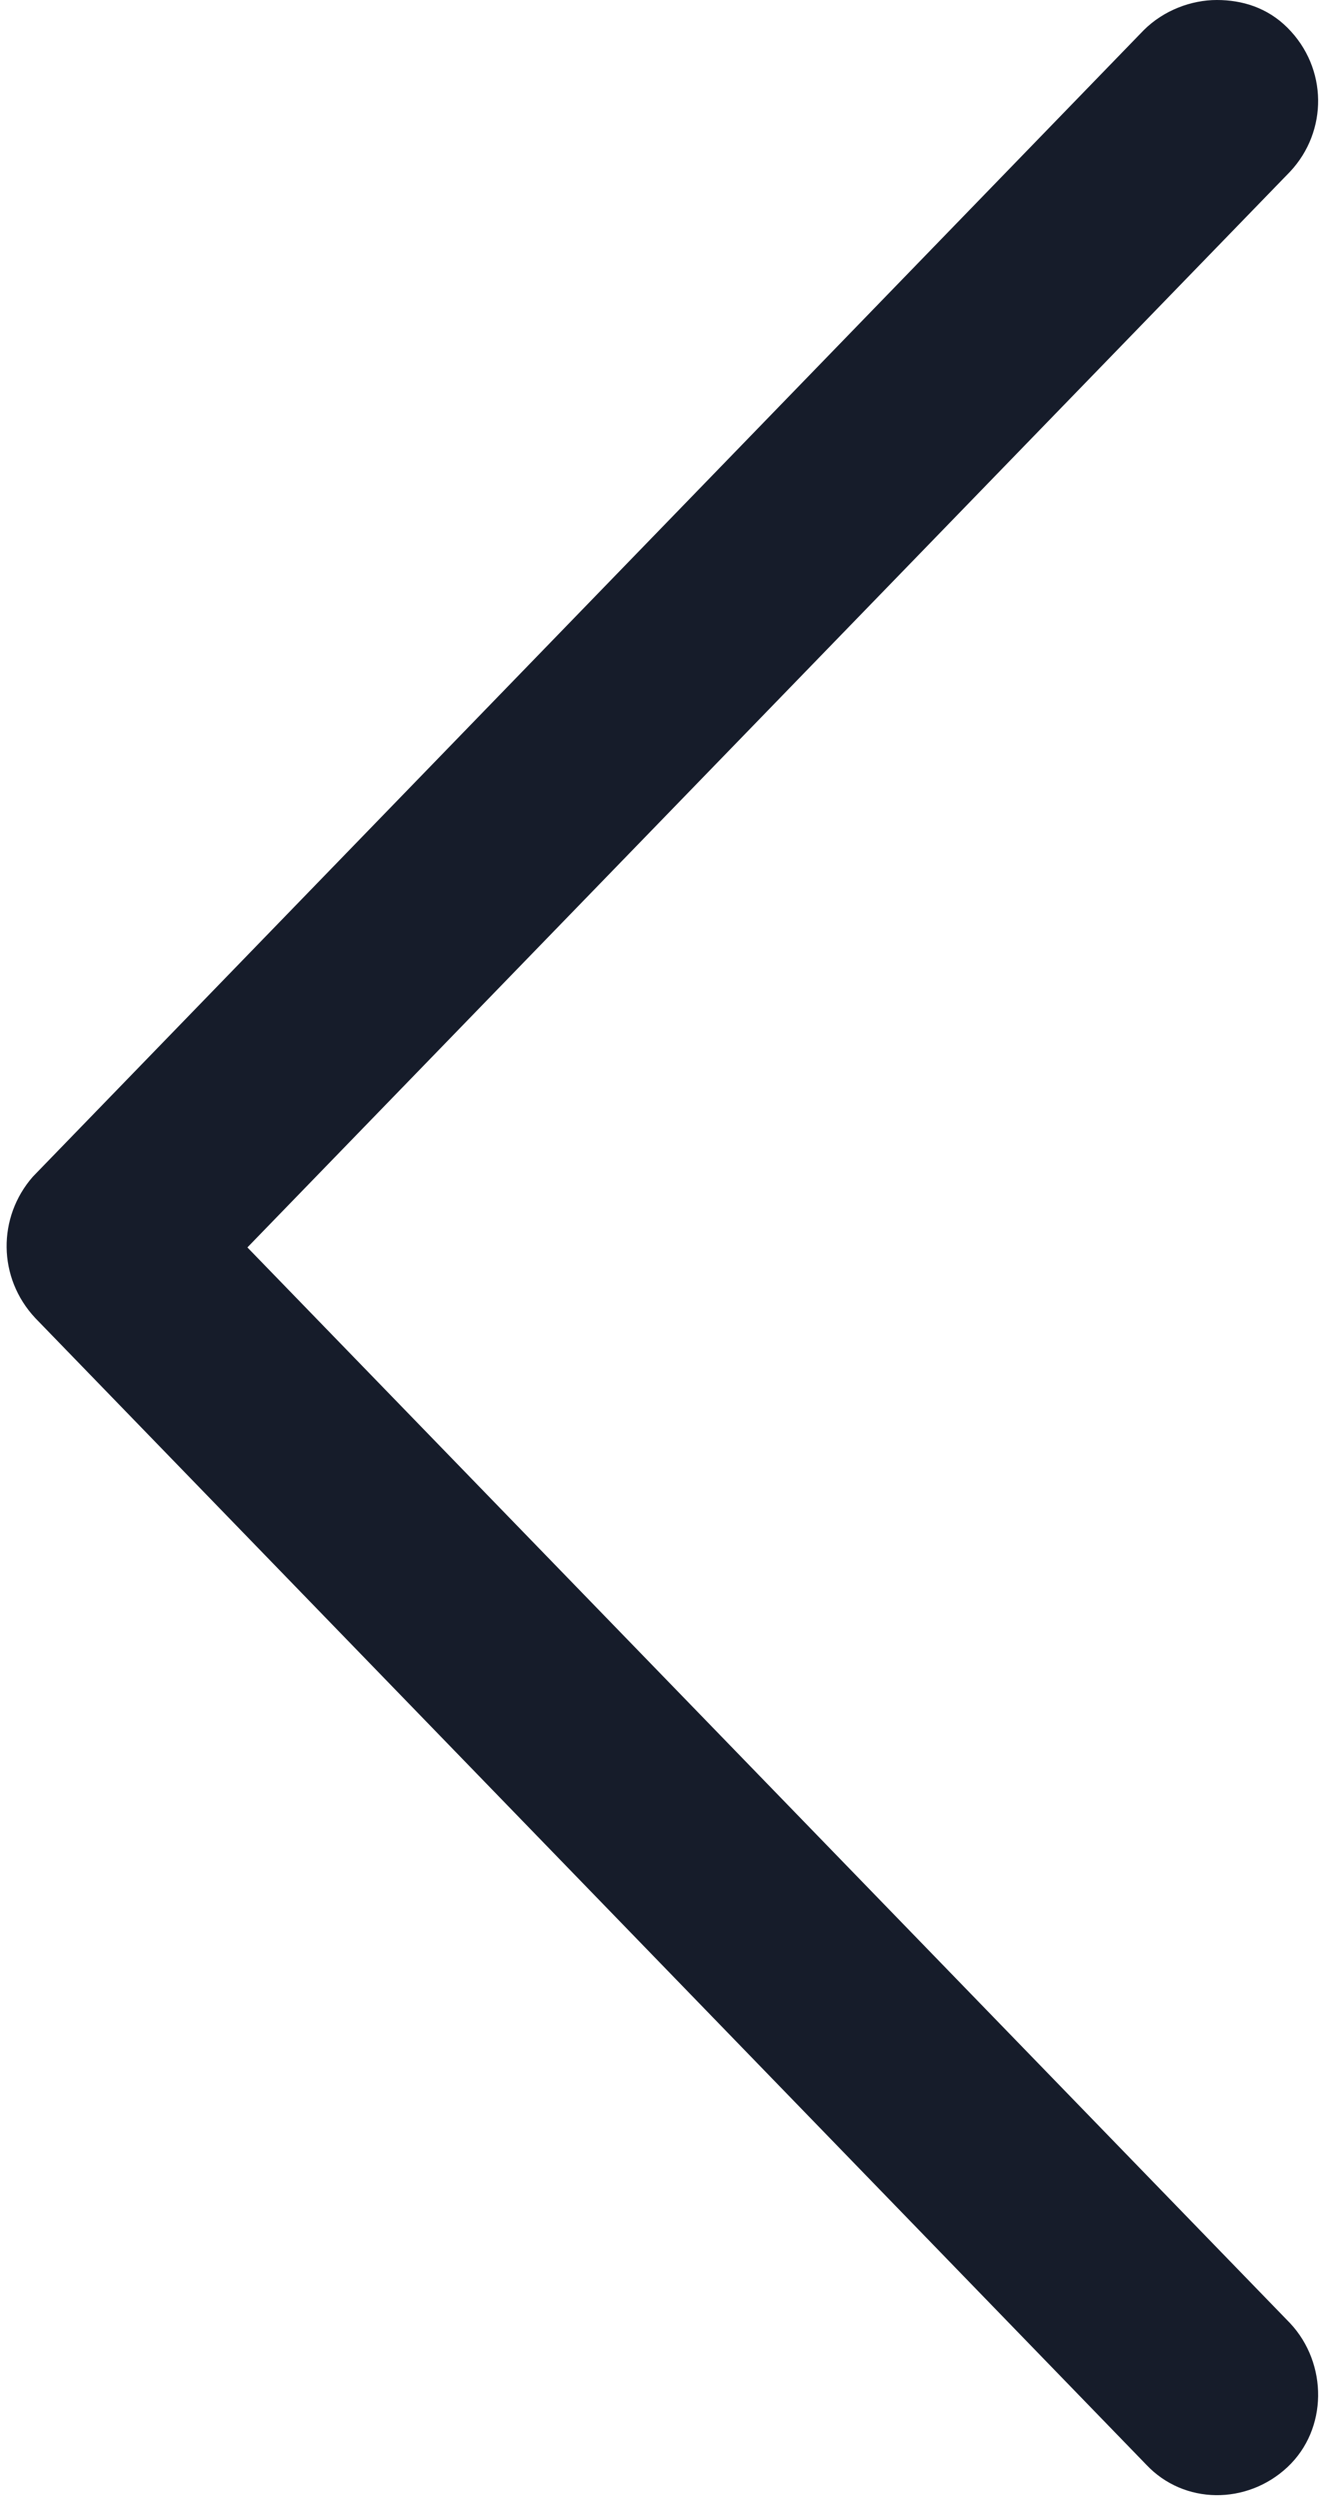 <?xml version="1.0" encoding="utf-8"?>
<!-- Generator: $$$/GeneralStr/196=Adobe Illustrator 27.6.0, SVG Export Plug-In . SVG Version: 6.00 Build 0)  -->
<svg version="1.1" id="Livello_1" xmlns="http://www.w3.org/2000/svg" xmlns:xlink="http://www.w3.org/1999/xlink" x="0px" y="0px"
	 viewBox="0 0 53 99" style="enable-background:new 0 0 53 99;" xml:space="preserve">
<style type="text/css">
	.st0{fill:#161C2A;}
</style>
<path class="st0" d="M1.4,52.2l44,45.4c1.5,1.6,4,1.6,5.6,0.1c1.6-1.5,1.6-4.1,0.1-5.7L9.8,49.4L51.1,6.8c1.5-1.6,1.5-4.1-0.1-5.7
	C50.2,0.3,49.2,0,48.2,0s-2.1,0.4-2.9,1.2l-44,45.4C-0.1,48.2-0.1,50.6,1.4,52.2z"/>
</svg>
